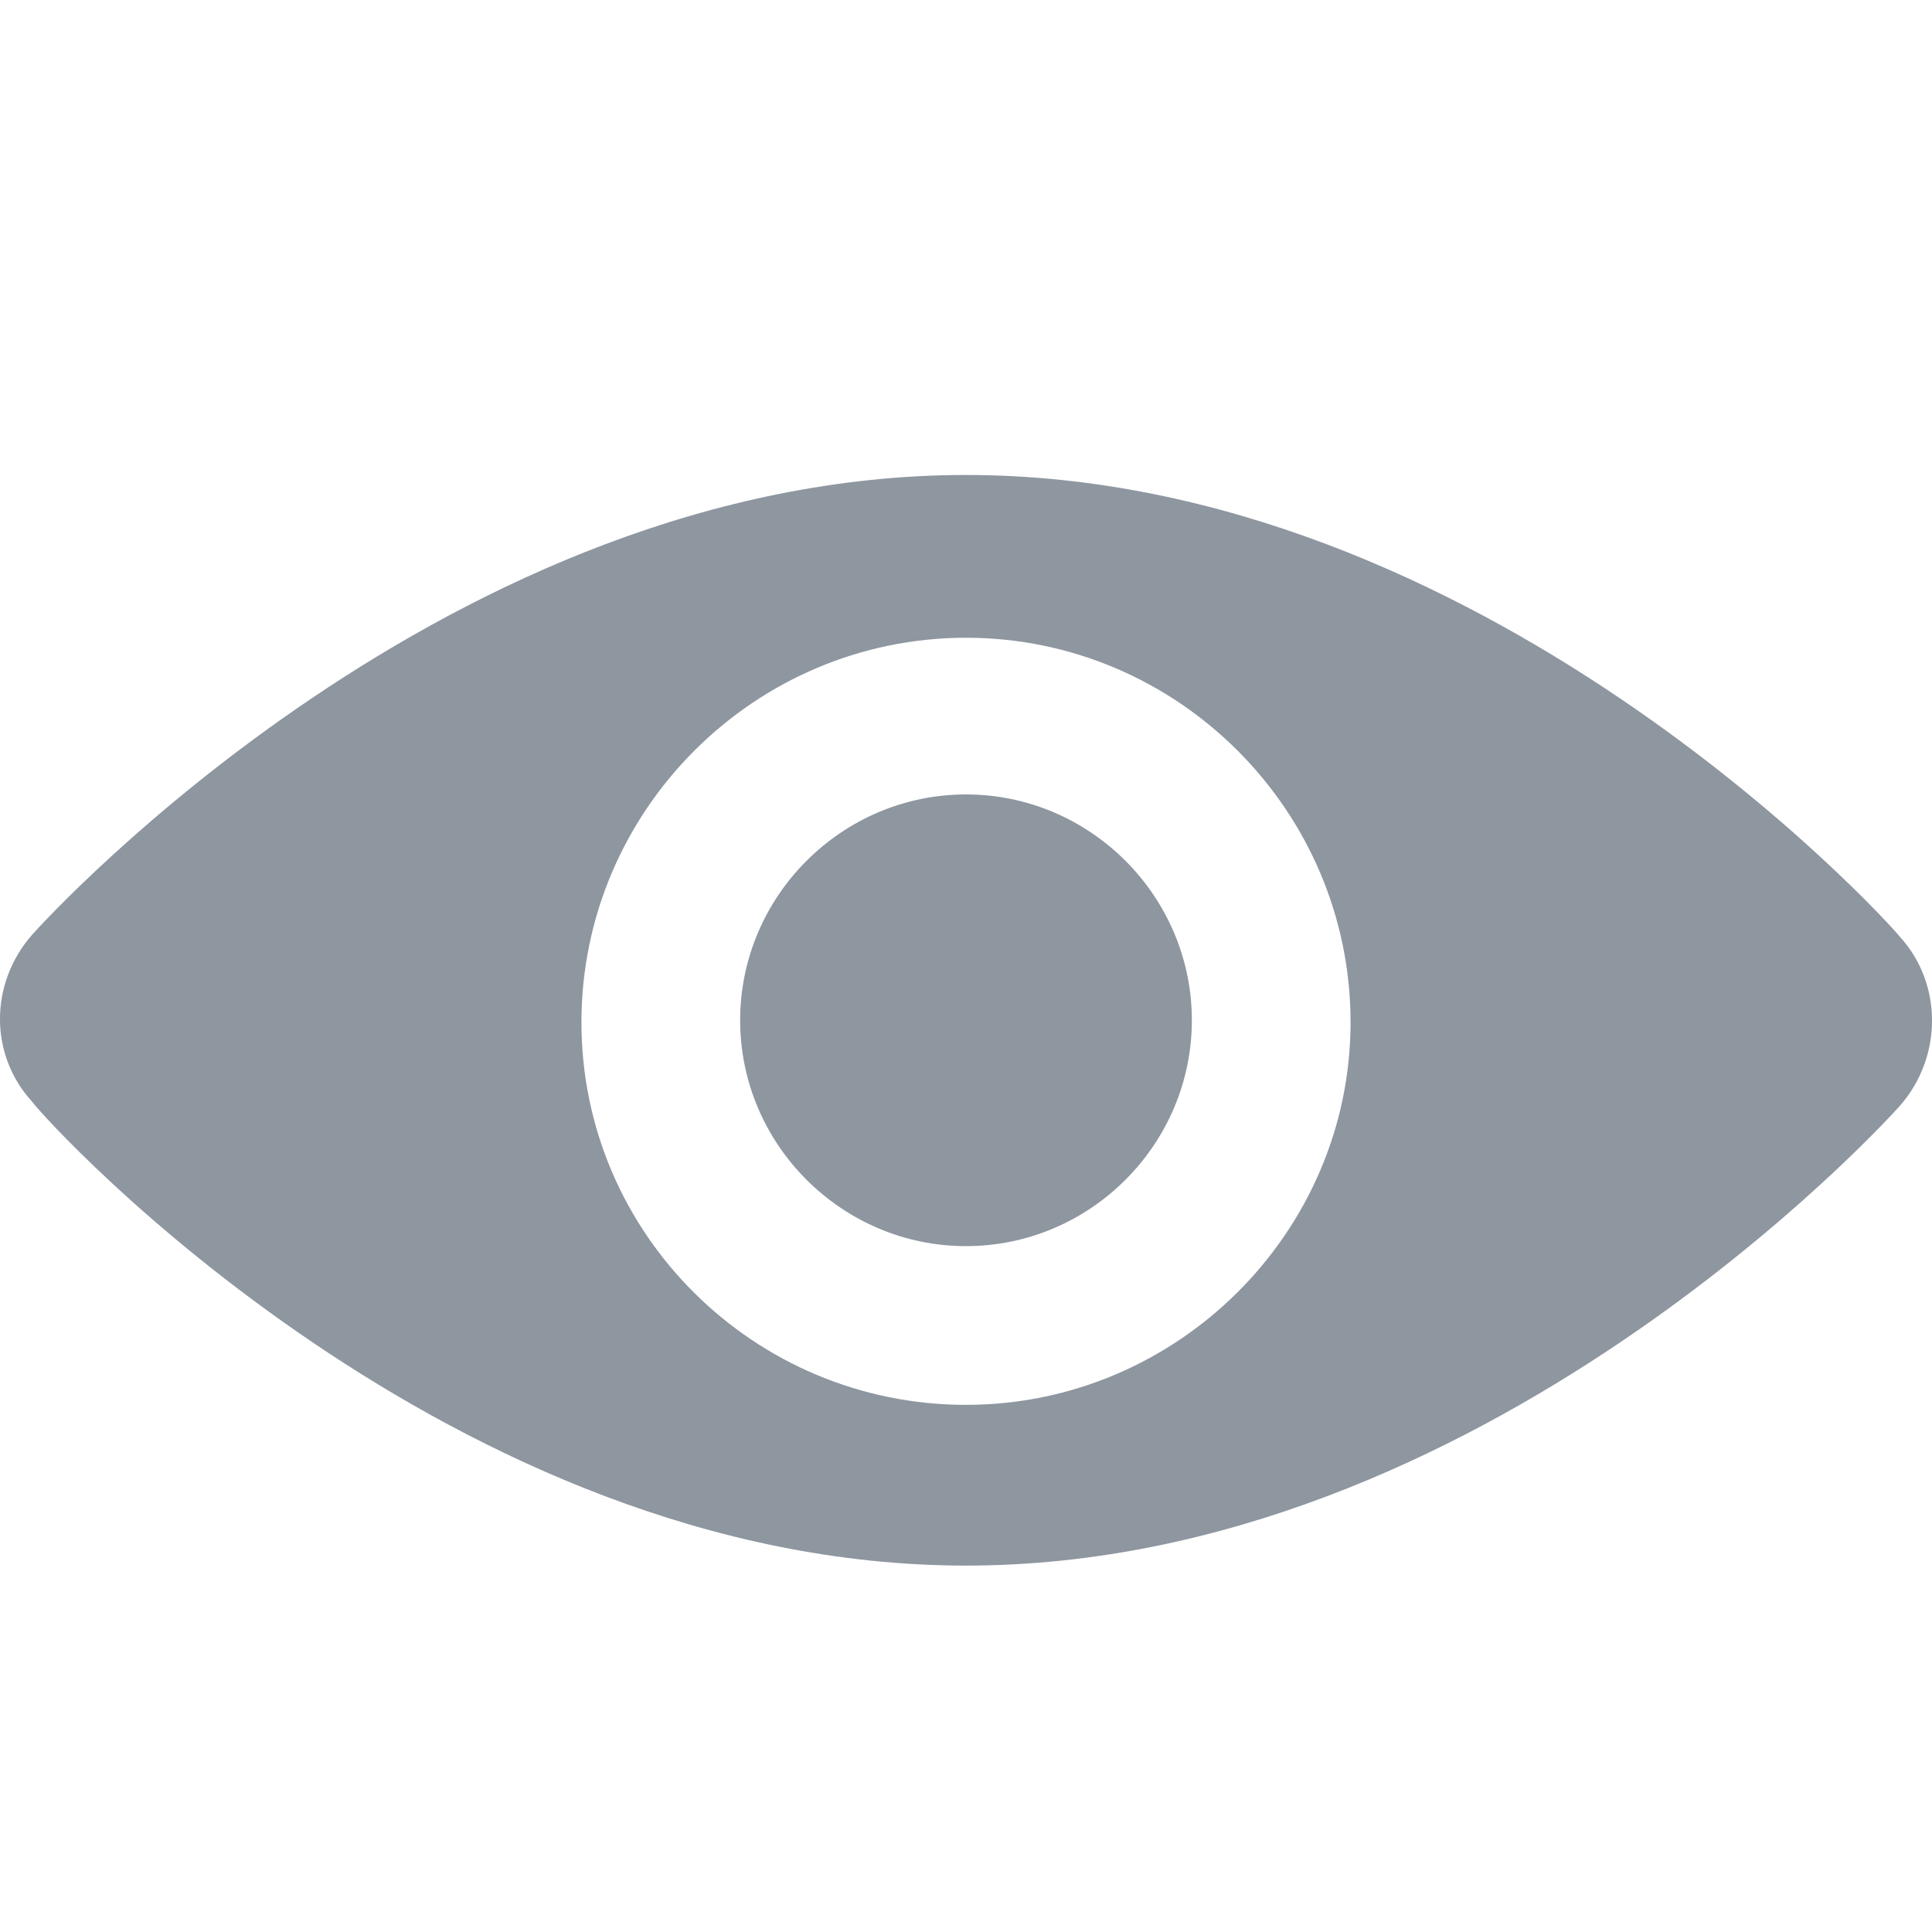 <svg width="20" height="20" viewBox="0 0 20 20" fill="none" xmlns="http://www.w3.org/2000/svg">
<path d="M19.668 9.698C19.5 9.488 15.329 4.917 10 4.917C4.671 4.917 0.5 9.488 0.332 9.677C-0.111 10.183 -0.111 10.92 0.332 11.404C0.5 11.636 4.671 16.207 10 16.207C15.329 16.207 19.5 11.636 19.668 11.447C20.111 10.941 20.111 10.183 19.668 9.698V9.698ZM10 14.543C7.809 14.543 6.019 12.774 6.019 10.583C6.019 8.392 7.809 6.602 10 6.602C12.191 6.602 13.981 8.392 13.981 10.583C13.981 12.752 12.191 14.543 10 14.543Z" fill="#8E96A0"/>
<path d="M10 8.224C8.715 8.224 7.662 9.277 7.662 10.562C7.662 11.847 8.715 12.9 10 12.9C11.285 12.9 12.338 11.847 12.338 10.562C12.338 9.277 11.285 8.224 10 8.224Z" fill="#8E96A0"/>
</svg>
